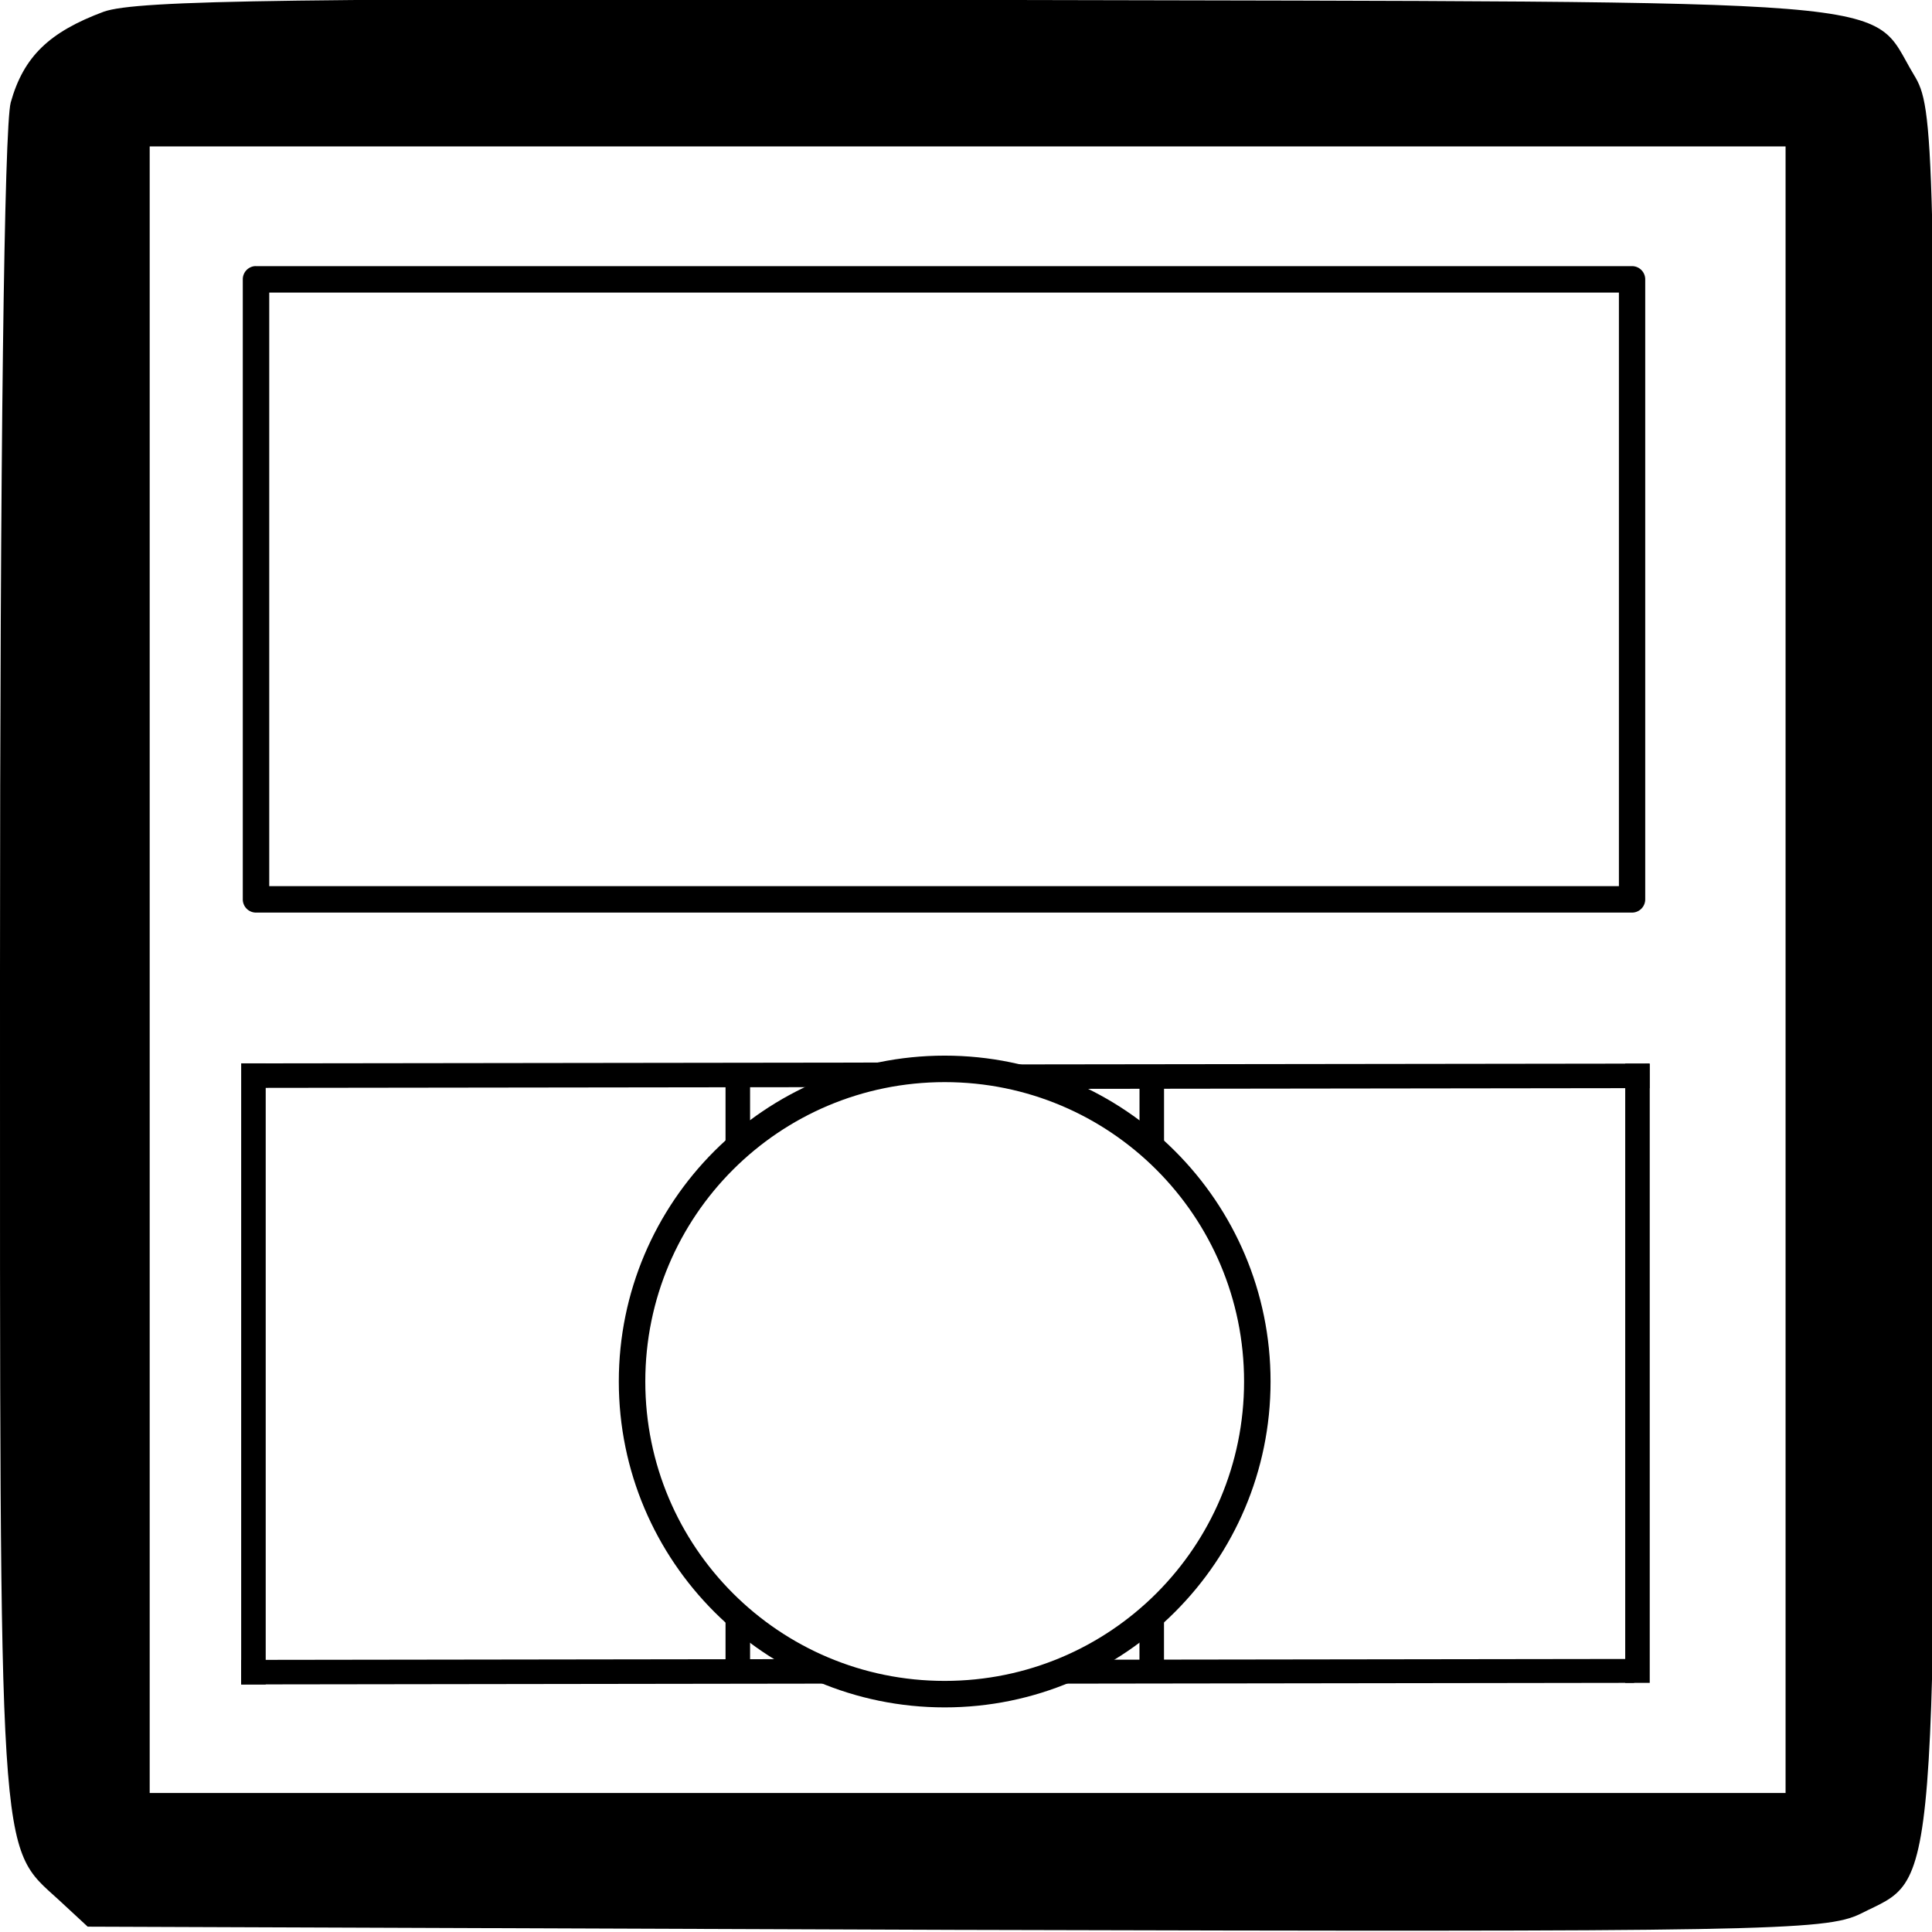 <?xml version="1.0" encoding="UTF-8" standalone="no"?>
<!-- Created with Inkscape (http://www.inkscape.org/) -->

<svg
   xmlns:dc="http://purl.org/dc/elements/1.1/"
   xmlns:cc="http://creativecommons.org/ns#"
   xmlns:rdf="http://www.w3.org/1999/02/22-rdf-syntax-ns#"
   xmlns:svg="http://www.w3.org/2000/svg"
   xmlns="http://www.w3.org/2000/svg"
   xmlns:sodipodi="http://sodipodi.sourceforge.net/DTD/sodipodi-0.dtd"
   xmlns:inkscape="http://www.inkscape.org/namespaces/inkscape"
   version="1.0"
   width="468pt"
   height="468pt"
   viewBox="0 0 468 468"
   id="svg2"
   inkscape:version="0.91pre3 r13670"
   sodipodi:docname="hm-tc-it-wm-w-eu.svg">
  <sodipodi:namedview
     pagecolor="#ffffff"
     bordercolor="#666666"
     borderopacity="1"
     objecttolerance="10"
     gridtolerance="10"
     guidetolerance="10"
     inkscape:pageopacity="0"
     inkscape:pageshadow="2"
     inkscape:window-width="1858"
     inkscape:window-height="1057"
     id="namedview11"
     showgrid="false"
     inkscape:zoom="2.8284271"
     inkscape:cx="307.15444"
     inkscape:cy="127.2688"
     inkscape:window-x="1974"
     inkscape:window-y="-8"
     inkscape:window-maximized="1"
     inkscape:current-layer="svg2" />
  <defs
     id="defs12" />
  <g
     transform="matrix(0.259,0,0,-0.259,0,468)"
     id="g6"
     style="fill:#000000;stroke:none">
    <path
       d="M 97,1796 C 46,1777 22,1754 10,1711 4,1688 0,1385 0,897 0,55 -2,82 55,30 L 82,5 893,2 c 758,-2 814,-1 847,15 73,37 70,-6 70,888 0,775 -1,801 -20,832 -44,73 16,68 -865,70 -650,2 -797,0 -828,-11 z m 1573,-896 0,-770 -765,0 -765,0 0,770 0,770 765,0 765,0 0,-770 z"
       id="path8" />
  </g>
  <path
     style="font-size:medium;font-style:normal;font-variant:normal;font-weight:normal;font-stretch:normal;text-indent:0;text-align:start;text-decoration:none;line-height:normal;letter-spacing:normal;word-spacing:normal;text-transform:none;direction:ltr;block-progression:tb;writing-mode:lr-tb;text-anchor:start;baseline-shift:baseline;color:#000000;fill:#000000;fill-opacity:1;stroke:none;stroke-width:6.4;marker:none;visibility:visible;display:inline;overflow:visible;enable-background:accumulate;font-family:Sans;-inkscape-font-specification:Sans"
     d="m 61.688,64.469 a 3.2,3.2 0 0 0 -2.875,3.188 l 0,150.219 A 3.2,3.2 0 0 0 62,221.062 l 333.344,0 a 3.2,3.2 0 0 0 3.188,-3.188 l 0,-150.219 a 3.2,3.2 0 0 0 -3.188,-3.188 L 62,64.469 a 3.2,3.2 0 0 0 -0.312,0 z m 3.531,6.406 326.938,0 0,143.781 -326.938,0 0,-143.781 z"
     id="rect2989"
     inkscape:connector-curvature="0" />
  <path
     style="color:#000000;font-style:normal;font-variant:normal;font-weight:normal;font-stretch:normal;font-size:medium;line-height:normal;font-family:sans-serif;text-indent:0;text-align:start;text-decoration:none;text-decoration-line:none;text-decoration-style:solid;text-decoration-color:#000000;letter-spacing:normal;word-spacing:normal;text-transform:none;direction:ltr;block-progression:tb;writing-mode:lr-tb;baseline-shift:baseline;text-anchor:start;white-space:normal;clip-rule:nonzero;display:inline;overflow:visible;visibility:visible;opacity:1;isolation:auto;mix-blend-mode:normal;color-interpolation:sRGB;color-interpolation-filters:linearRGB;solid-color:#000000;solid-opacity:1;fill:#000000;fill-opacity:1;fill-rule:nonzero;stroke:none;stroke-width:6.416;stroke-linecap:butt;stroke-linejoin:miter;stroke-miterlimit:4;stroke-dasharray:none;stroke-dashoffset:0;stroke-opacity:1;color-rendering:auto;image-rendering:auto;shape-rendering:auto;text-rendering:auto;enable-background:accumulate"
     d="m 228.836,255.713 c -43.559,0 -78.938,35.381 -78.938,78.939 0,43.559 35.379,78.939 78.938,78.939 43.559,0 78.939,-35.381 78.939,-78.939 0,-43.559 -35.381,-78.939 -78.939,-78.939 z m 0,6.416 c 40.091,0 72.523,32.432 72.523,72.523 0,40.091 -32.432,72.523 -72.523,72.523 -40.091,0 -72.521,-32.432 -72.521,-72.523 0,-40.091 32.43,-72.523 72.521,-72.523 z"
     id="path4142"
     inkscape:connector-curvature="0" />
  <path
     style="fill:#000000;fill-opacity:1;stroke:none;stroke-width:15.955;stroke-miterlimit:0;stroke-dasharray:none;stroke-opacity:1"
     d="m 276.031,262.397 5.942,0 0,14.989 -5.942,0 z"
     id="rect4185" />
  <path
     inkscape:connector-curvature="0"
     style="fill:#000000;fill-opacity:1;stroke:none;stroke-width:15.955;stroke-miterlimit:0;stroke-dasharray:none;stroke-opacity:1"
     d="m 175.752,262.572 5.942,0 0,14.989 -5.942,0 z"
     id="rect4185-1" />
  <path
     inkscape:connector-curvature="0"
     style="fill:#000000;fill-opacity:1;stroke:none;stroke-width:15.955;stroke-miterlimit:0;stroke-dasharray:none;stroke-opacity:1"
     d="m 175.752,392.276 5.942,0 0,14.989 -5.942,0 z"
     id="rect4185-11" />
  <path
     inkscape:connector-curvature="0"
     style="fill:#000000;fill-opacity:1;stroke:none;stroke-width:15.955;stroke-miterlimit:0;stroke-dasharray:none;stroke-opacity:1"
     d="m 276.02,390.789 5.942,0 0,14.989 -5.942,0 z"
     id="rect4185-3" />
  <path
     inkscape:connector-curvature="0"
     style="fill:#000000;fill-opacity:1;stroke:none;stroke-width:15.955;stroke-miterlimit:0;stroke-dasharray:none;stroke-opacity:1"
     d="m 393.685,257.649 5.941,0 0,150 -5.941,0 z"
     id="rect4185-3-3" />
  <path
     inkscape:connector-curvature="0"
     style="fill:#000000;fill-opacity:1;stroke:none;stroke-width:15.955;stroke-miterlimit:0;stroke-dasharray:none;stroke-opacity:1"
     d="m 58.422,257.581 5.942,0 0,150.45 -5.942,0 z"
     id="rect4185-3-3-6" />
  <path
     inkscape:connector-curvature="0"
     style="fill:#000000;fill-opacity:1;stroke:none;stroke-width:15.955;stroke-miterlimit:0;stroke-dasharray:none;stroke-opacity:1"
     d="m 212.825,257.389 0.008,5.942 -152.854,0.197 -0.008,-5.942 z"
     id="rect4185-3-3-6-0" />
  <path
     inkscape:connector-curvature="0"
     style="fill:#000000;fill-opacity:1;stroke:none;stroke-width:15.955;stroke-miterlimit:0;stroke-dasharray:none;stroke-opacity:1"
     d="m 399.571,257.642 0.008,5.942 -152.854,0.197 -0.008,-5.942 z"
     id="rect4185-3-3-6-0-5" />
  <path
     inkscape:connector-curvature="0"
     style="fill:#000000;fill-opacity:1;stroke:none;stroke-width:15.955;stroke-miterlimit:0;stroke-dasharray:none;stroke-opacity:1"
     d="m 200.827,401.89 0.007,5.942 -142.405,0.197 -0.007,-5.942 z"
     id="rect4185-3-3-6-0-0" />
  <path
     inkscape:connector-curvature="0"
     style="fill:#000000;fill-opacity:1;stroke:none;stroke-width:15.955;stroke-miterlimit:0;stroke-dasharray:none;stroke-opacity:1"
     d="m 395.849,401.86 0.007,5.788 -138.714,0.192 -0.007,-5.788 z"
     id="rect4185-3-3-6-0-0-1" />
</svg>
